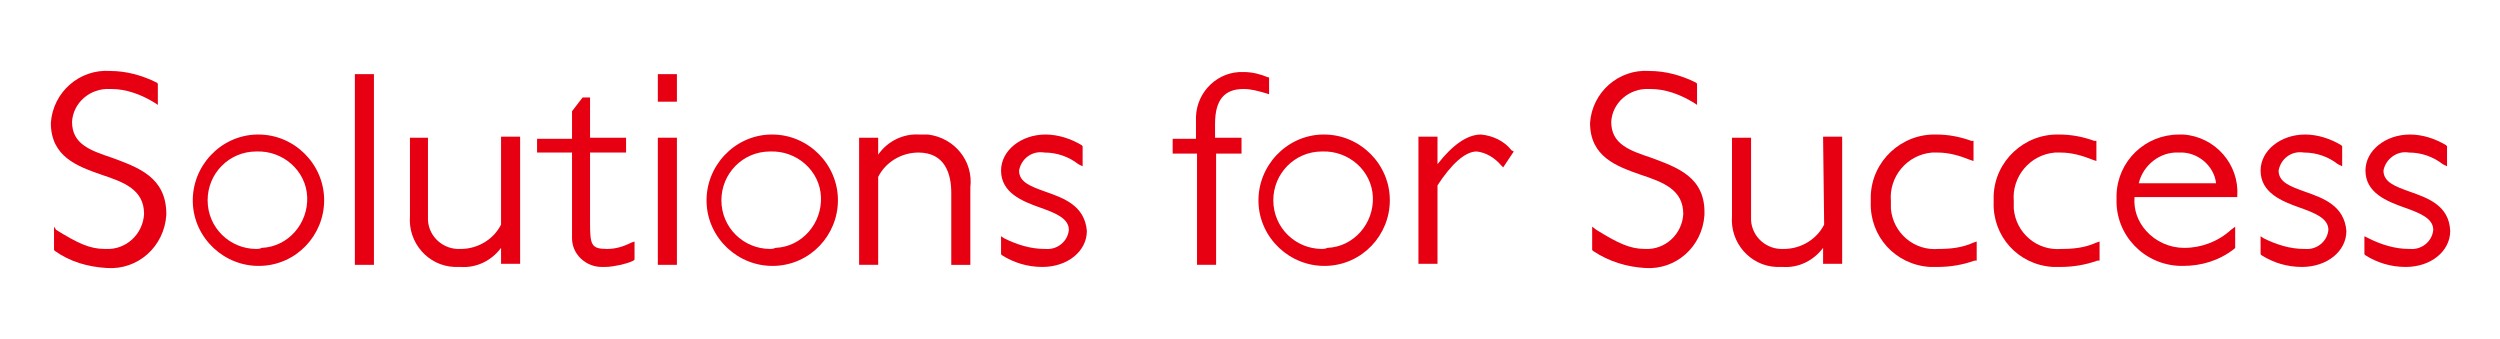 <?xml version="1.0" encoding="utf-8"?>
<!-- Generator: Adobe Illustrator 18.0.0, SVG Export Plug-In . SVG Version: 6.00 Build 0)  -->
<!DOCTYPE svg PUBLIC "-//W3C//DTD SVG 1.1//EN" "http://www.w3.org/Graphics/SVG/1.1/DTD/svg11.dtd">
<svg version="1.1" id="レイヤー_1" xmlns="http://www.w3.org/2000/svg" xmlns:xlink="http://www.w3.org/1999/xlink" x="0px"
	 y="0px" width="236px" height="32px" viewBox="51.3 23.6 236 32" enable-background="new 51.3 23.6 236 32" xml:space="preserve">
<g>
	<path fill="#E60012" d="M61.9,38.5c-2.1-0.7-3.8-1.3-3.8-3.4c0.1-1.8,1.7-3.2,3.6-3.1c0,0,0.1,0,0.1,0c1.4,0,2.8,0.5,4.1,1.3
		l0.3,0.2v-2l-0.1-0.1c-1.4-0.7-2.9-1.1-4.4-1.1c-2.9-0.2-5.4,2-5.6,4.9c0,3.2,2.5,4.1,4.8,4.9c2.1,0.7,4,1.4,4,3.7
		c-0.1,1.9-1.7,3.4-3.6,3.3c0,0,0,0-0.1,0c-1.4,0-2.5-0.5-4.6-1.8L56.4,45v2.2l0.1,0.1c1.4,1,3.1,1.5,4.9,1.6c2.9,0.2,5.4-2,5.6-5
		c0,0,0-0.1,0-0.1C67,40.3,64.3,39.4,61.9,38.5z"/>
	<path fill="#E60012" d="M75.5,36.3c-3.4,0.1-6.1,3-6,6.4c0.1,3.4,3,6.1,6.4,6c3.4-0.1,6-2.9,6-6.2c0-3.4-2.8-6.2-6.2-6.2
		C75.7,36.3,75.6,36.3,75.5,36.3z M75.5,47.1c-2.5,0-4.6-2-4.6-4.6c0-2.5,2-4.6,4.6-4.6c0,0,0,0,0,0c2.5-0.1,4.7,1.8,4.8,4.3
		c0.1,2.5-1.8,4.7-4.3,4.8C75.8,47.1,75.7,47.1,75.5,47.1L75.5,47.1L75.5,47.1z"/>
	<rect x="84.8" y="30.6" fill="#E60012" width="1.8" height="18"/>
	<path fill="#E60012" d="M98.6,44.8c-0.7,1.4-2.2,2.3-3.8,2.3c-1.6,0.1-3-1.1-3.1-2.7c0-0.2,0-0.3,0-0.5v-7.3H90v7.4
		c-0.2,2.5,1.7,4.7,4.2,4.8c0.2,0,0.4,0,0.6,0c1.5,0.1,2.9-0.6,3.8-1.8v1.5h1.8v-12h-1.8L98.6,44.8L98.6,44.8z"/>
	<path fill="#E60012" d="M108.6,47.1c-1.5,0-1.6-0.4-1.6-2.5V38h3.4v-1.4H107v-3.8h-0.7l-1,1.3v2.6H102V38h3.3v8.1
		c0,1.5,1.3,2.7,2.8,2.7c0.1,0,0.2,0,0.3,0c0.5,0,1-0.1,1.5-0.2c0.4-0.1,0.8-0.2,1.2-0.4l0.1-0.1v-1.7l-0.3,0.1
		C110.1,46.9,109.4,47.1,108.6,47.1z"/>
	<rect x="113.4" y="30.6" fill="#E60012" width="1.8" height="2.6"/>
	<rect x="113.4" y="36.6" fill="#E60012" width="1.8" height="12"/>
	<path fill="#E60012" d="M124,36.3c-3.4,0.1-6.1,3-6,6.4c0.1,3.4,3,6.1,6.4,6c3.4-0.1,6-2.9,6-6.2c0-3.4-2.8-6.2-6.2-6.2
		C124.1,36.3,124.1,36.3,124,36.3z M124,47.1c-2.5,0-4.6-2-4.6-4.6c0-2.5,2-4.6,4.6-4.6c0,0,0,0,0,0c2.5-0.1,4.7,1.8,4.8,4.3
		c0.1,2.5-1.8,4.7-4.3,4.8C124.3,47.1,124.1,47.1,124,47.1L124,47.1L124,47.1z"/>
	<path fill="#E60012" d="M138.1,36.3c-1.5-0.1-3,0.6-3.9,1.9v-1.6h-1.8v12h1.8v-8.3c0.7-1.4,2.2-2.3,3.8-2.3c2.5,0,3.1,2,3.1,3.8
		v6.8h1.8v-7.3c0.3-2.5-1.5-4.7-4-5C138.7,36.3,138.4,36.3,138.1,36.3z"/>
	<path fill="#E60012" d="M150,41.7c-1.4-0.5-2.5-0.9-2.5-2c0.2-1.1,1.2-1.9,2.4-1.7c1.2,0,2.3,0.4,3.2,1.1l0.4,0.2v-1.9l-0.1-0.1
		c-1-0.6-2.2-1-3.4-1c-2.3,0-4.2,1.5-4.2,3.4c0,2.1,2,2.9,3.7,3.5c1.4,0.5,2.7,1,2.7,2.1c-0.1,1.1-1.1,1.9-2.2,1.8c0,0-0.1,0-0.1,0
		c-1.3,0-2.6-0.4-3.8-1l-0.3-0.2v1.7l0.1,0.1c1.1,0.7,2.4,1.1,3.8,1.1c2.4,0,4.2-1.5,4.2-3.4C153.7,43,151.7,42.3,150,41.7z"/>
	<path fill="#E60012" d="M168.7,32c0.7,0,1.4,0.2,2.1,0.4l0.3,0.1v-1.6H171c-0.7-0.3-1.5-0.5-2.3-0.5c-2.4-0.1-4.4,1.8-4.5,4.2
		c0,0.1,0,0.2,0,0.4v1.7H162v1.4h2.3v10.5h1.8V38.1h2.4v-1.5H166v-1.3C166,33,166.9,32,168.7,32z"/>
	<path fill="#E60012" d="M176.1,36.3c-3.4,0.1-6.1,3-6,6.4c0.1,3.4,3,6.1,6.4,6c3.4-0.1,6-2.9,6-6.2c0-3.4-2.8-6.2-6.2-6.2
		C176.2,36.3,176.2,36.3,176.1,36.3z M176.1,47.1c-2.5,0-4.6-2-4.6-4.6c0-2.5,2-4.6,4.6-4.6c0,0,0,0,0,0c2.5-0.1,4.7,1.8,4.8,4.3
		c0.1,2.5-1.8,4.7-4.3,4.8C176.4,47.1,176.2,47.1,176.1,47.1L176.1,47.1L176.1,47.1z"/>
	<path fill="#E60012" d="M191.1,36.3c-1.3,0-2.7,1-4.1,2.8v-2.6h-1.8v12h1.8v-7.4c1.3-2,2.6-3.2,3.7-3.2c0.9,0.1,1.7,0.6,2.3,1.3
		l0.2,0.2l1-1.5l-0.2-0.1C193.3,36.9,192.2,36.4,191.1,36.3z"/>
	<path fill="#E60012" d="M207.2,38.5c-2.1-0.7-3.8-1.3-3.8-3.4c0.1-1.8,1.7-3.2,3.6-3.1c0,0,0.1,0,0.1,0c1.4,0,2.8,0.5,4.1,1.3
		l0.3,0.2v-2l-0.1-0.1c-1.4-0.7-2.9-1.1-4.4-1.1c-2.9-0.2-5.4,2-5.6,4.9c0,3.2,2.5,4.1,4.8,4.9c2.1,0.7,4,1.4,4,3.7
		c-0.1,1.9-1.7,3.4-3.6,3.3c0,0,0,0,0,0c-1.4,0-2.5-0.5-4.6-1.8l-0.4-0.3v2.2l0.1,0.1c1.5,1,3.2,1.5,4.9,1.6c2.9,0.2,5.4-2,5.6-5
		c0,0,0-0.1,0-0.1C212.3,40.3,209.6,39.4,207.2,38.5z"/>
	<path fill="#E60012" d="M223.5,44.8c-0.7,1.4-2.2,2.3-3.8,2.3c-1.6,0.1-3-1.1-3.1-2.7c0-0.2,0-0.3,0-0.5v-7.3h-1.8v7.4
		c-0.2,2.5,1.7,4.7,4.2,4.8c0.2,0,0.4,0,0.6,0c1.5,0.1,2.9-0.6,3.8-1.8v1.5h1.8v-12h-1.8L223.5,44.8L223.5,44.8z"/>
	<path fill="#E60012" d="M234.3,47.1c-2.3,0.2-4.3-1.5-4.5-3.8c0-0.2,0-0.5,0-0.7c-0.2-2.3,1.5-4.4,3.9-4.6c0.2,0,0.3,0,0.5,0
		c1.1,0,2.1,0.3,3.1,0.7l0.3,0.1v-1.9h-0.2c-1.1-0.4-2.2-0.6-3.3-0.6c-3.3-0.1-6.1,2.5-6.2,5.8c0,0.2,0,0.4,0,0.6
		c-0.1,3.2,2.3,5.9,5.6,6.1c0.2,0,0.4,0,0.7,0c1.2,0,2.4-0.2,3.5-0.6h0.2v-1.8l-0.3,0.1C236.5,47,235.4,47.1,234.3,47.1z"/>
	<path fill="#E60012" d="M245.9,47.1c-2.3,0.2-4.3-1.5-4.5-3.8c0-0.2,0-0.5,0-0.7c-0.2-2.3,1.5-4.4,3.9-4.6c0.2,0,0.3,0,0.5,0
		c1.1,0,2.1,0.3,3.1,0.7l0.3,0.1v-1.9h-0.2c-1.1-0.4-2.2-0.6-3.3-0.6c-3.3-0.1-6.1,2.5-6.2,5.8c0,0.2,0,0.4,0,0.6
		c-0.1,3.2,2.3,5.9,5.6,6.1c0.2,0,0.4,0,0.7,0c1.2,0,2.4-0.2,3.5-0.6h0.2v-1.8l-0.3,0.1C248.1,47,247,47.1,245.9,47.1z"/>
	<path fill="#E60012" d="M257,36.3c-3.2,0-5.8,2.5-5.9,5.7c0,0.1,0,0.3,0,0.4c-0.1,3.4,2.6,6.2,6,6.3c0.1,0,0.2,0,0.3,0
		c1.7,0,3.4-0.5,4.8-1.6l0.1-0.1v-2l-0.4,0.3c-1.2,1.1-2.8,1.7-4.4,1.7c-1.4,0-2.7-0.6-3.6-1.6c-0.8-0.9-1.2-2-1.1-3.2h9.7v-0.1
		c0.2-3-2.1-5.6-5.1-5.8C257.3,36.3,257.1,36.3,257,36.3z M253.2,40.9c0.4-1.7,2-3,3.8-2.9c1.7-0.1,3.3,1.2,3.5,2.9L253.2,40.9
		L253.2,40.9z"/>
	<path fill="#E60012" d="M268.9,41.7c-1.4-0.5-2.5-0.9-2.5-2c0.2-1.1,1.2-1.9,2.4-1.7c1.2,0,2.3,0.4,3.2,1.1l0.4,0.2v-1.9l-0.1-0.1
		c-1-0.6-2.2-1-3.4-1c-2.3,0-4.2,1.5-4.2,3.4c0,2.1,2,2.9,3.7,3.5c1.4,0.5,2.7,1,2.7,2.1c-0.1,1.1-1.1,1.9-2.2,1.8c0,0-0.1,0-0.1,0
		c-1.3,0-2.6-0.4-3.8-1l-0.3-0.2v1.7l0.1,0.1c1.1,0.7,2.4,1.1,3.8,1.1c2.4,0,4.2-1.5,4.2-3.4C272.6,43,270.6,42.3,268.9,41.7z"/>
	<path fill="#E60012" d="M278.8,41.7c-1.4-0.5-2.5-0.9-2.5-2c0.2-1.1,1.3-1.9,2.4-1.7c1.2,0,2.3,0.4,3.2,1.1l0.4,0.2v-1.9l-0.1-0.1
		c-1-0.6-2.2-1-3.4-1c-2.3,0-4.2,1.5-4.2,3.4c0,2.1,2,2.9,3.7,3.5c1.4,0.5,2.7,1,2.7,2.1c-0.1,1.1-1.1,1.9-2.2,1.8c0,0-0.1,0-0.1,0
		c-1.3,0-2.6-0.4-3.8-1l-0.4-0.2v1.7l0.1,0.1c1.1,0.7,2.4,1.1,3.8,1.1c2.4,0,4.2-1.5,4.2-3.4C282.5,43,280.5,42.3,278.8,41.7z"/>
</g>
</svg>
